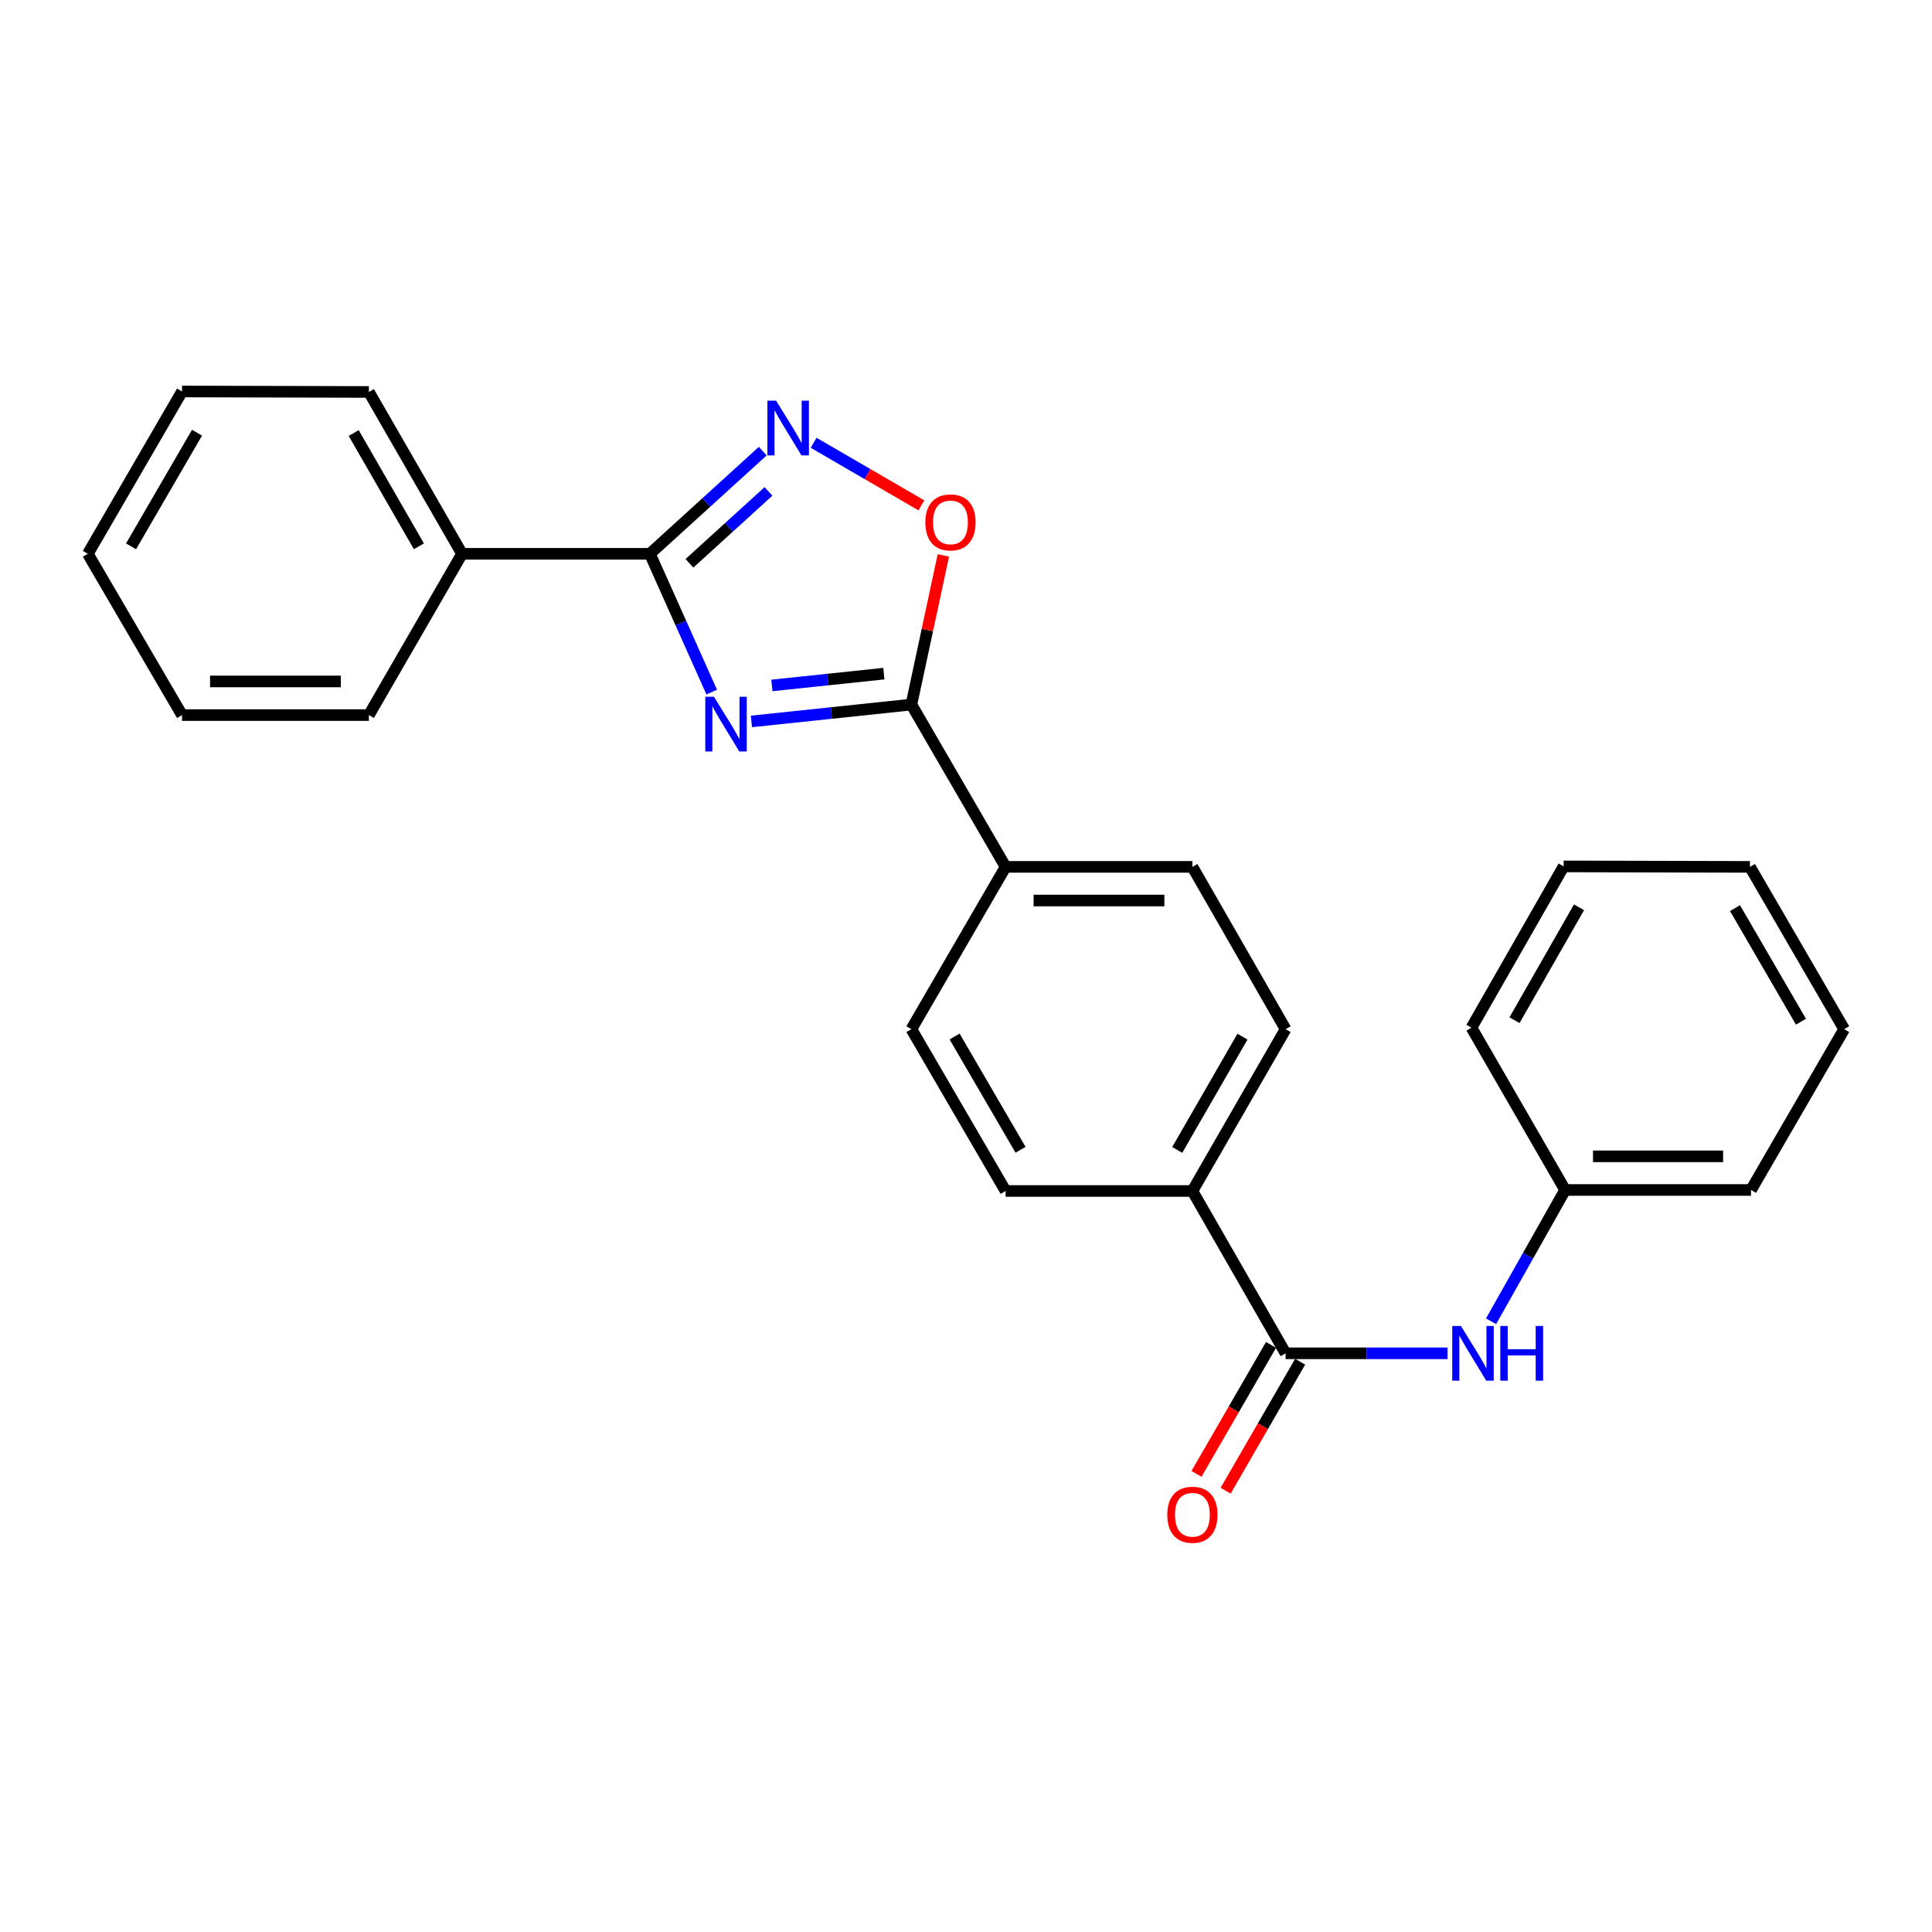 <?xml version='1.0' encoding='iso-8859-1'?>
<svg version='1.1' baseProfile='full'
              xmlns='http://www.w3.org/2000/svg'
                      xmlns:rdkit='http://www.rdkit.org/xml'
                      xmlns:xlink='http://www.w3.org/1999/xlink'
                  xml:space='preserve'
width='1000px' height='1000px' viewBox='0 0 1000 1000'>
<!-- END OF HEADER -->
<rect style='opacity:1.0;fill:#FFFFFF;stroke:none' width='1000' height='1000' x='0' y='0'> </rect>
<path class='bond-0' d='M 368.382,358.226 L 352.38,322.437' style='fill:none;fill-rule:evenodd;stroke:#0000FF;stroke-width:6px;stroke-linecap:butt;stroke-linejoin:miter;stroke-opacity:1' />
<path class='bond-0' d='M 352.38,322.437 L 336.379,286.649' style='fill:none;fill-rule:evenodd;stroke:#000000;stroke-width:6px;stroke-linecap:butt;stroke-linejoin:miter;stroke-opacity:1' />
<path class='bond-1' d='M 388.944,373.413 L 430.338,369.047' style='fill:none;fill-rule:evenodd;stroke:#0000FF;stroke-width:6px;stroke-linecap:butt;stroke-linejoin:miter;stroke-opacity:1' />
<path class='bond-1' d='M 430.338,369.047 L 471.732,364.681' style='fill:none;fill-rule:evenodd;stroke:#000000;stroke-width:6px;stroke-linecap:butt;stroke-linejoin:miter;stroke-opacity:1' />
<path class='bond-1' d='M 399.535,354.786 L 428.511,351.73' style='fill:none;fill-rule:evenodd;stroke:#0000FF;stroke-width:6px;stroke-linecap:butt;stroke-linejoin:miter;stroke-opacity:1' />
<path class='bond-1' d='M 428.511,351.73 L 457.487,348.673' style='fill:none;fill-rule:evenodd;stroke:#000000;stroke-width:6px;stroke-linecap:butt;stroke-linejoin:miter;stroke-opacity:1' />
<path class='bond-2' d='M 336.379,286.649 L 365.59,260.079' style='fill:none;fill-rule:evenodd;stroke:#000000;stroke-width:6px;stroke-linecap:butt;stroke-linejoin:miter;stroke-opacity:1' />
<path class='bond-2' d='M 365.59,260.079 L 394.8,233.51' style='fill:none;fill-rule:evenodd;stroke:#0000FF;stroke-width:6px;stroke-linecap:butt;stroke-linejoin:miter;stroke-opacity:1' />
<path class='bond-2' d='M 356.859,291.56 L 377.307,272.961' style='fill:none;fill-rule:evenodd;stroke:#000000;stroke-width:6px;stroke-linecap:butt;stroke-linejoin:miter;stroke-opacity:1' />
<path class='bond-2' d='M 377.307,272.961 L 397.754,254.363' style='fill:none;fill-rule:evenodd;stroke:#0000FF;stroke-width:6px;stroke-linecap:butt;stroke-linejoin:miter;stroke-opacity:1' />
<path class='bond-8' d='M 336.379,286.649 L 239.153,286.649' style='fill:none;fill-rule:evenodd;stroke:#000000;stroke-width:6px;stroke-linecap:butt;stroke-linejoin:miter;stroke-opacity:1' />
<path class='bond-3' d='M 471.732,364.681 L 480.006,326.081' style='fill:none;fill-rule:evenodd;stroke:#000000;stroke-width:6px;stroke-linecap:butt;stroke-linejoin:miter;stroke-opacity:1' />
<path class='bond-3' d='M 480.006,326.081 L 488.28,287.482' style='fill:none;fill-rule:evenodd;stroke:#FF0000;stroke-width:6px;stroke-linecap:butt;stroke-linejoin:miter;stroke-opacity:1' />
<path class='bond-6' d='M 471.732,364.681 L 520.5,448.693' style='fill:none;fill-rule:evenodd;stroke:#000000;stroke-width:6px;stroke-linecap:butt;stroke-linejoin:miter;stroke-opacity:1' />
<path class='bond-25' d='M 421.127,229.186 L 449.02,245.379' style='fill:none;fill-rule:evenodd;stroke:#0000FF;stroke-width:6px;stroke-linecap:butt;stroke-linejoin:miter;stroke-opacity:1' />
<path class='bond-25' d='M 449.02,245.379 L 476.913,261.573' style='fill:none;fill-rule:evenodd;stroke:#FF0000;stroke-width:6px;stroke-linecap:butt;stroke-linejoin:miter;stroke-opacity:1' />
<path class='bond-4' d='M 665.42,700.475 L 617.184,616.454' style='fill:none;fill-rule:evenodd;stroke:#000000;stroke-width:6px;stroke-linecap:butt;stroke-linejoin:miter;stroke-opacity:1' />
<path class='bond-5' d='M 665.42,700.475 L 707.335,700.475' style='fill:none;fill-rule:evenodd;stroke:#000000;stroke-width:6px;stroke-linecap:butt;stroke-linejoin:miter;stroke-opacity:1' />
<path class='bond-5' d='M 707.335,700.475 L 749.25,700.475' style='fill:none;fill-rule:evenodd;stroke:#0000FF;stroke-width:6px;stroke-linecap:butt;stroke-linejoin:miter;stroke-opacity:1' />
<path class='bond-9' d='M 657.881,696.119 L 638.597,729.493' style='fill:none;fill-rule:evenodd;stroke:#000000;stroke-width:6px;stroke-linecap:butt;stroke-linejoin:miter;stroke-opacity:1' />
<path class='bond-9' d='M 638.597,729.493 L 619.313,762.868' style='fill:none;fill-rule:evenodd;stroke:#FF0000;stroke-width:6px;stroke-linecap:butt;stroke-linejoin:miter;stroke-opacity:1' />
<path class='bond-9' d='M 672.959,704.831 L 653.675,738.206' style='fill:none;fill-rule:evenodd;stroke:#000000;stroke-width:6px;stroke-linecap:butt;stroke-linejoin:miter;stroke-opacity:1' />
<path class='bond-9' d='M 653.675,738.206 L 634.39,771.58' style='fill:none;fill-rule:evenodd;stroke:#FF0000;stroke-width:6px;stroke-linecap:butt;stroke-linejoin:miter;stroke-opacity:1' />
<path class='bond-14' d='M 771.772,683.888 L 790.94,649.91' style='fill:none;fill-rule:evenodd;stroke:#0000FF;stroke-width:6px;stroke-linecap:butt;stroke-linejoin:miter;stroke-opacity:1' />
<path class='bond-14' d='M 790.94,649.91 L 810.109,615.932' style='fill:none;fill-rule:evenodd;stroke:#000000;stroke-width:6px;stroke-linecap:butt;stroke-linejoin:miter;stroke-opacity:1' />
<path class='bond-10' d='M 520.5,448.693 L 617.184,448.693' style='fill:none;fill-rule:evenodd;stroke:#000000;stroke-width:6px;stroke-linecap:butt;stroke-linejoin:miter;stroke-opacity:1' />
<path class='bond-10' d='M 535.002,466.106 L 602.682,466.106' style='fill:none;fill-rule:evenodd;stroke:#000000;stroke-width:6px;stroke-linecap:butt;stroke-linejoin:miter;stroke-opacity:1' />
<path class='bond-11' d='M 520.5,448.693 L 471.732,532.694' style='fill:none;fill-rule:evenodd;stroke:#000000;stroke-width:6px;stroke-linecap:butt;stroke-linejoin:miter;stroke-opacity:1' />
<path class='bond-7' d='M 617.184,616.454 L 520.5,616.454' style='fill:none;fill-rule:evenodd;stroke:#000000;stroke-width:6px;stroke-linecap:butt;stroke-linejoin:miter;stroke-opacity:1' />
<path class='bond-26' d='M 617.184,616.454 L 665.42,532.694' style='fill:none;fill-rule:evenodd;stroke:#000000;stroke-width:6px;stroke-linecap:butt;stroke-linejoin:miter;stroke-opacity:1' />
<path class='bond-26' d='M 609.33,595.2 L 643.095,536.568' style='fill:none;fill-rule:evenodd;stroke:#000000;stroke-width:6px;stroke-linecap:butt;stroke-linejoin:miter;stroke-opacity:1' />
<path class='bond-15' d='M 239.153,286.649 L 190.927,202.879' style='fill:none;fill-rule:evenodd;stroke:#000000;stroke-width:6px;stroke-linecap:butt;stroke-linejoin:miter;stroke-opacity:1' />
<path class='bond-15' d='M 216.827,282.771 L 183.069,224.133' style='fill:none;fill-rule:evenodd;stroke:#000000;stroke-width:6px;stroke-linecap:butt;stroke-linejoin:miter;stroke-opacity:1' />
<path class='bond-16' d='M 239.153,286.649 L 190.927,370.128' style='fill:none;fill-rule:evenodd;stroke:#000000;stroke-width:6px;stroke-linecap:butt;stroke-linejoin:miter;stroke-opacity:1' />
<path class='bond-12' d='M 617.184,448.693 L 665.42,532.694' style='fill:none;fill-rule:evenodd;stroke:#000000;stroke-width:6px;stroke-linecap:butt;stroke-linejoin:miter;stroke-opacity:1' />
<path class='bond-13' d='M 471.732,532.694 L 520.5,616.454' style='fill:none;fill-rule:evenodd;stroke:#000000;stroke-width:6px;stroke-linecap:butt;stroke-linejoin:miter;stroke-opacity:1' />
<path class='bond-13' d='M 494.096,536.496 L 528.233,595.128' style='fill:none;fill-rule:evenodd;stroke:#000000;stroke-width:6px;stroke-linecap:butt;stroke-linejoin:miter;stroke-opacity:1' />
<path class='bond-17' d='M 810.109,615.932 L 906.319,615.932' style='fill:none;fill-rule:evenodd;stroke:#000000;stroke-width:6px;stroke-linecap:butt;stroke-linejoin:miter;stroke-opacity:1' />
<path class='bond-17' d='M 824.54,598.518 L 891.888,598.518' style='fill:none;fill-rule:evenodd;stroke:#000000;stroke-width:6px;stroke-linecap:butt;stroke-linejoin:miter;stroke-opacity:1' />
<path class='bond-18' d='M 810.109,615.932 L 761.631,531.93' style='fill:none;fill-rule:evenodd;stroke:#000000;stroke-width:6px;stroke-linecap:butt;stroke-linejoin:miter;stroke-opacity:1' />
<path class='bond-19' d='M 190.927,202.879 L 94.222,202.628' style='fill:none;fill-rule:evenodd;stroke:#000000;stroke-width:6px;stroke-linecap:butt;stroke-linejoin:miter;stroke-opacity:1' />
<path class='bond-20' d='M 190.927,370.128 L 94.222,370.128' style='fill:none;fill-rule:evenodd;stroke:#000000;stroke-width:6px;stroke-linecap:butt;stroke-linejoin:miter;stroke-opacity:1' />
<path class='bond-20' d='M 176.421,352.714 L 108.728,352.714' style='fill:none;fill-rule:evenodd;stroke:#000000;stroke-width:6px;stroke-linecap:butt;stroke-linejoin:miter;stroke-opacity:1' />
<path class='bond-21' d='M 906.319,615.932 L 954.545,532.694' style='fill:none;fill-rule:evenodd;stroke:#000000;stroke-width:6px;stroke-linecap:butt;stroke-linejoin:miter;stroke-opacity:1' />
<path class='bond-22' d='M 761.631,531.93 L 809.335,448.451' style='fill:none;fill-rule:evenodd;stroke:#000000;stroke-width:6px;stroke-linecap:butt;stroke-linejoin:miter;stroke-opacity:1' />
<path class='bond-22' d='M 783.906,528.048 L 817.298,469.612' style='fill:none;fill-rule:evenodd;stroke:#000000;stroke-width:6px;stroke-linecap:butt;stroke-linejoin:miter;stroke-opacity:1' />
<path class='bond-27' d='M 94.222,202.628 L 45.455,286.649' style='fill:none;fill-rule:evenodd;stroke:#000000;stroke-width:6px;stroke-linecap:butt;stroke-linejoin:miter;stroke-opacity:1' />
<path class='bond-27' d='M 101.968,223.972 L 67.83,282.787' style='fill:none;fill-rule:evenodd;stroke:#000000;stroke-width:6px;stroke-linecap:butt;stroke-linejoin:miter;stroke-opacity:1' />
<path class='bond-23' d='M 94.222,370.128 L 45.455,286.649' style='fill:none;fill-rule:evenodd;stroke:#000000;stroke-width:6px;stroke-linecap:butt;stroke-linejoin:miter;stroke-opacity:1' />
<path class='bond-28' d='M 954.545,532.694 L 905.777,448.693' style='fill:none;fill-rule:evenodd;stroke:#000000;stroke-width:6px;stroke-linecap:butt;stroke-linejoin:miter;stroke-opacity:1' />
<path class='bond-28' d='M 932.171,528.837 L 898.033,470.036' style='fill:none;fill-rule:evenodd;stroke:#000000;stroke-width:6px;stroke-linecap:butt;stroke-linejoin:miter;stroke-opacity:1' />
<path class='bond-24' d='M 809.335,448.451 L 905.777,448.693' style='fill:none;fill-rule:evenodd;stroke:#000000;stroke-width:6px;stroke-linecap:butt;stroke-linejoin:miter;stroke-opacity:1' />
<path  class='atom-0' d='M 369.532 360.64
L 378.812 375.64
Q 379.732 377.12, 381.212 379.8
Q 382.692 382.48, 382.772 382.64
L 382.772 360.64
L 386.532 360.64
L 386.532 388.96
L 382.652 388.96
L 372.692 372.56
Q 371.532 370.64, 370.292 368.44
Q 369.092 366.24, 368.732 365.56
L 368.732 388.96
L 365.052 388.96
L 365.052 360.64
L 369.532 360.64
' fill='#0000FF'/>
<path  class='atom-3' d='M 401.699 207.381
L 410.979 222.381
Q 411.899 223.861, 413.379 226.541
Q 414.859 229.221, 414.939 229.381
L 414.939 207.381
L 418.699 207.381
L 418.699 235.701
L 414.819 235.701
L 404.859 219.301
Q 403.699 217.381, 402.459 215.181
Q 401.259 212.981, 400.899 212.301
L 400.899 235.701
L 397.219 235.701
L 397.219 207.381
L 401.699 207.381
' fill='#0000FF'/>
<path  class='atom-4' d='M 478.961 270.389
Q 478.961 263.589, 482.321 259.789
Q 485.681 255.989, 491.961 255.989
Q 498.241 255.989, 501.601 259.789
Q 504.961 263.589, 504.961 270.389
Q 504.961 277.269, 501.561 281.189
Q 498.161 285.069, 491.961 285.069
Q 485.721 285.069, 482.321 281.189
Q 478.961 277.309, 478.961 270.389
M 491.961 281.869
Q 496.281 281.869, 498.601 278.989
Q 500.961 276.069, 500.961 270.389
Q 500.961 264.829, 498.601 262.029
Q 496.281 259.189, 491.961 259.189
Q 487.641 259.189, 485.281 261.989
Q 482.961 264.789, 482.961 270.389
Q 482.961 276.109, 485.281 278.989
Q 487.641 281.869, 491.961 281.869
' fill='#FF0000'/>
<path  class='atom-6' d='M 756.155 686.315
L 765.435 701.315
Q 766.355 702.795, 767.835 705.475
Q 769.315 708.155, 769.395 708.315
L 769.395 686.315
L 773.155 686.315
L 773.155 714.635
L 769.275 714.635
L 759.315 698.235
Q 758.155 696.315, 756.915 694.115
Q 755.715 691.915, 755.355 691.235
L 755.355 714.635
L 751.675 714.635
L 751.675 686.315
L 756.155 686.315
' fill='#0000FF'/>
<path  class='atom-6' d='M 776.555 686.315
L 780.395 686.315
L 780.395 698.355
L 794.875 698.355
L 794.875 686.315
L 798.715 686.315
L 798.715 714.635
L 794.875 714.635
L 794.875 701.555
L 780.395 701.555
L 780.395 714.635
L 776.555 714.635
L 776.555 686.315
' fill='#0000FF'/>
<path  class='atom-10' d='M 604.184 784.034
Q 604.184 777.234, 607.544 773.434
Q 610.904 769.634, 617.184 769.634
Q 623.464 769.634, 626.824 773.434
Q 630.184 777.234, 630.184 784.034
Q 630.184 790.914, 626.784 794.834
Q 623.384 798.714, 617.184 798.714
Q 610.944 798.714, 607.544 794.834
Q 604.184 790.954, 604.184 784.034
M 617.184 795.514
Q 621.504 795.514, 623.824 792.634
Q 626.184 789.714, 626.184 784.034
Q 626.184 778.474, 623.824 775.674
Q 621.504 772.834, 617.184 772.834
Q 612.864 772.834, 610.504 775.634
Q 608.184 778.434, 608.184 784.034
Q 608.184 789.754, 610.504 792.634
Q 612.864 795.514, 617.184 795.514
' fill='#FF0000'/>
</svg>
